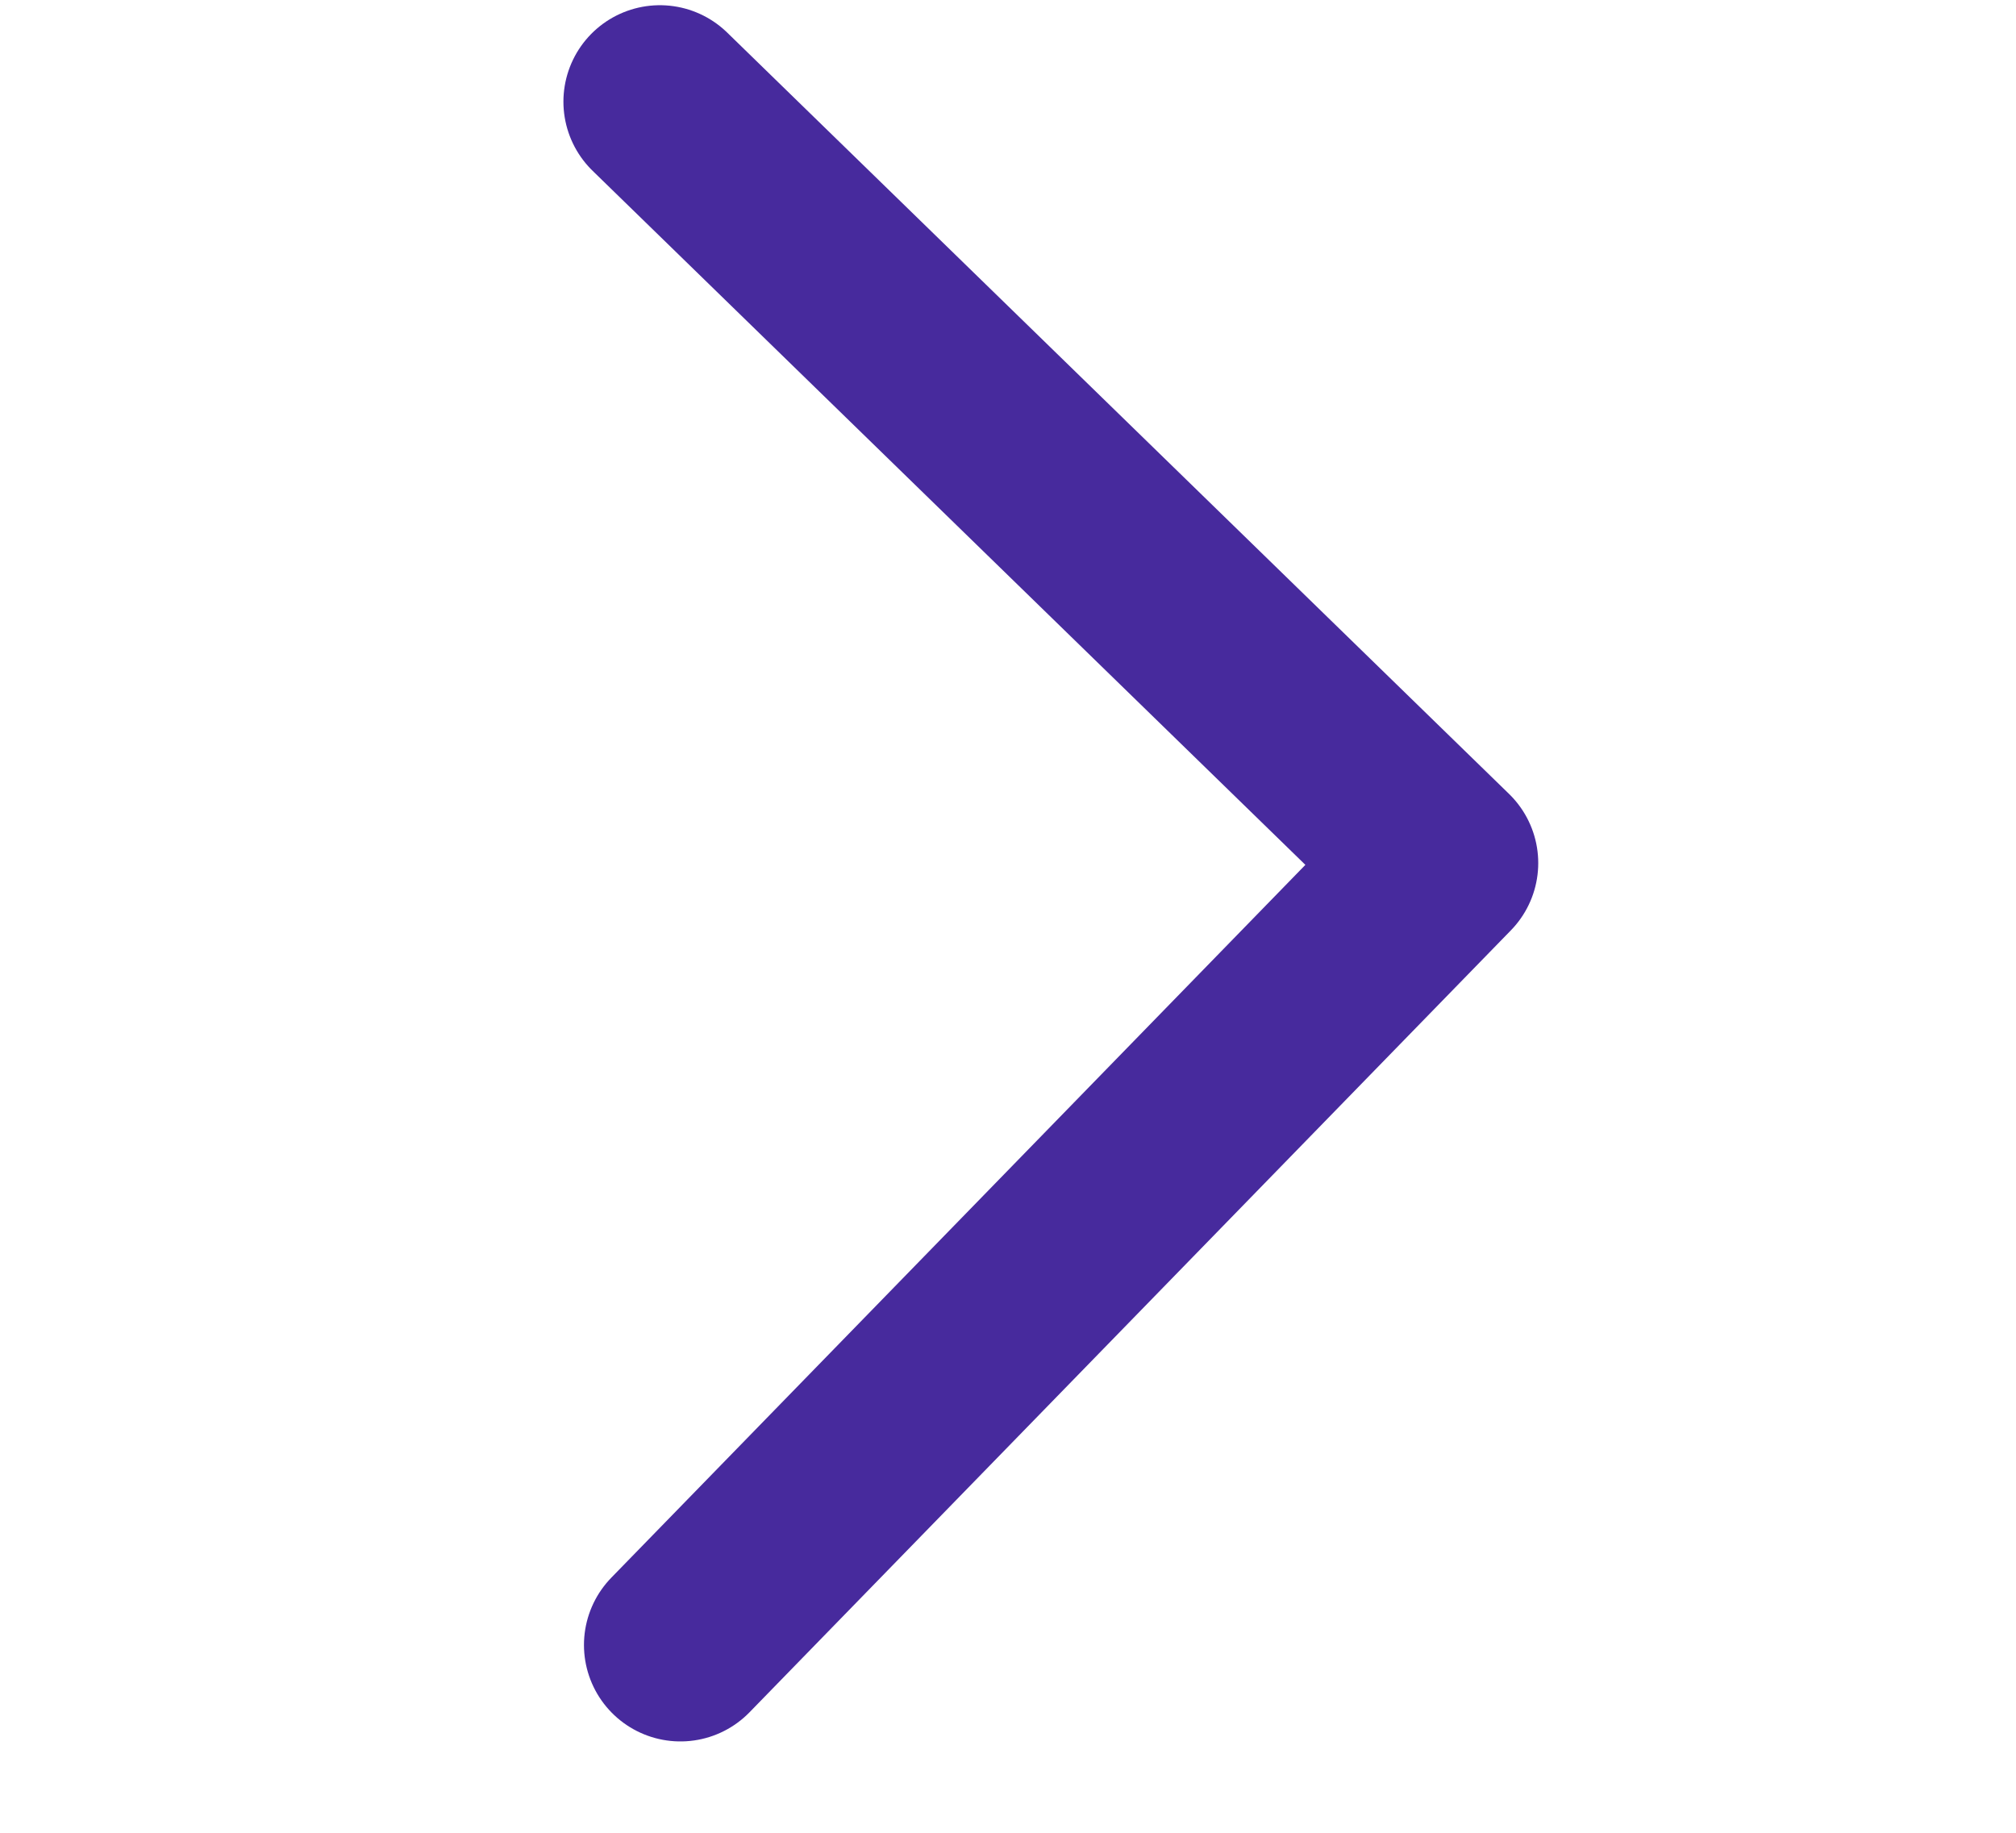 <svg width="11" height="10" viewBox="0 0 11 19" fill="none" xmlns="http://www.w3.org/2000/svg">
<path d="M1.891 1.054L9.997 8.947L2.104 17.053" stroke="#472A9D" stroke-width="2" stroke-linecap="round" stroke-linejoin="round"/>
</svg>
